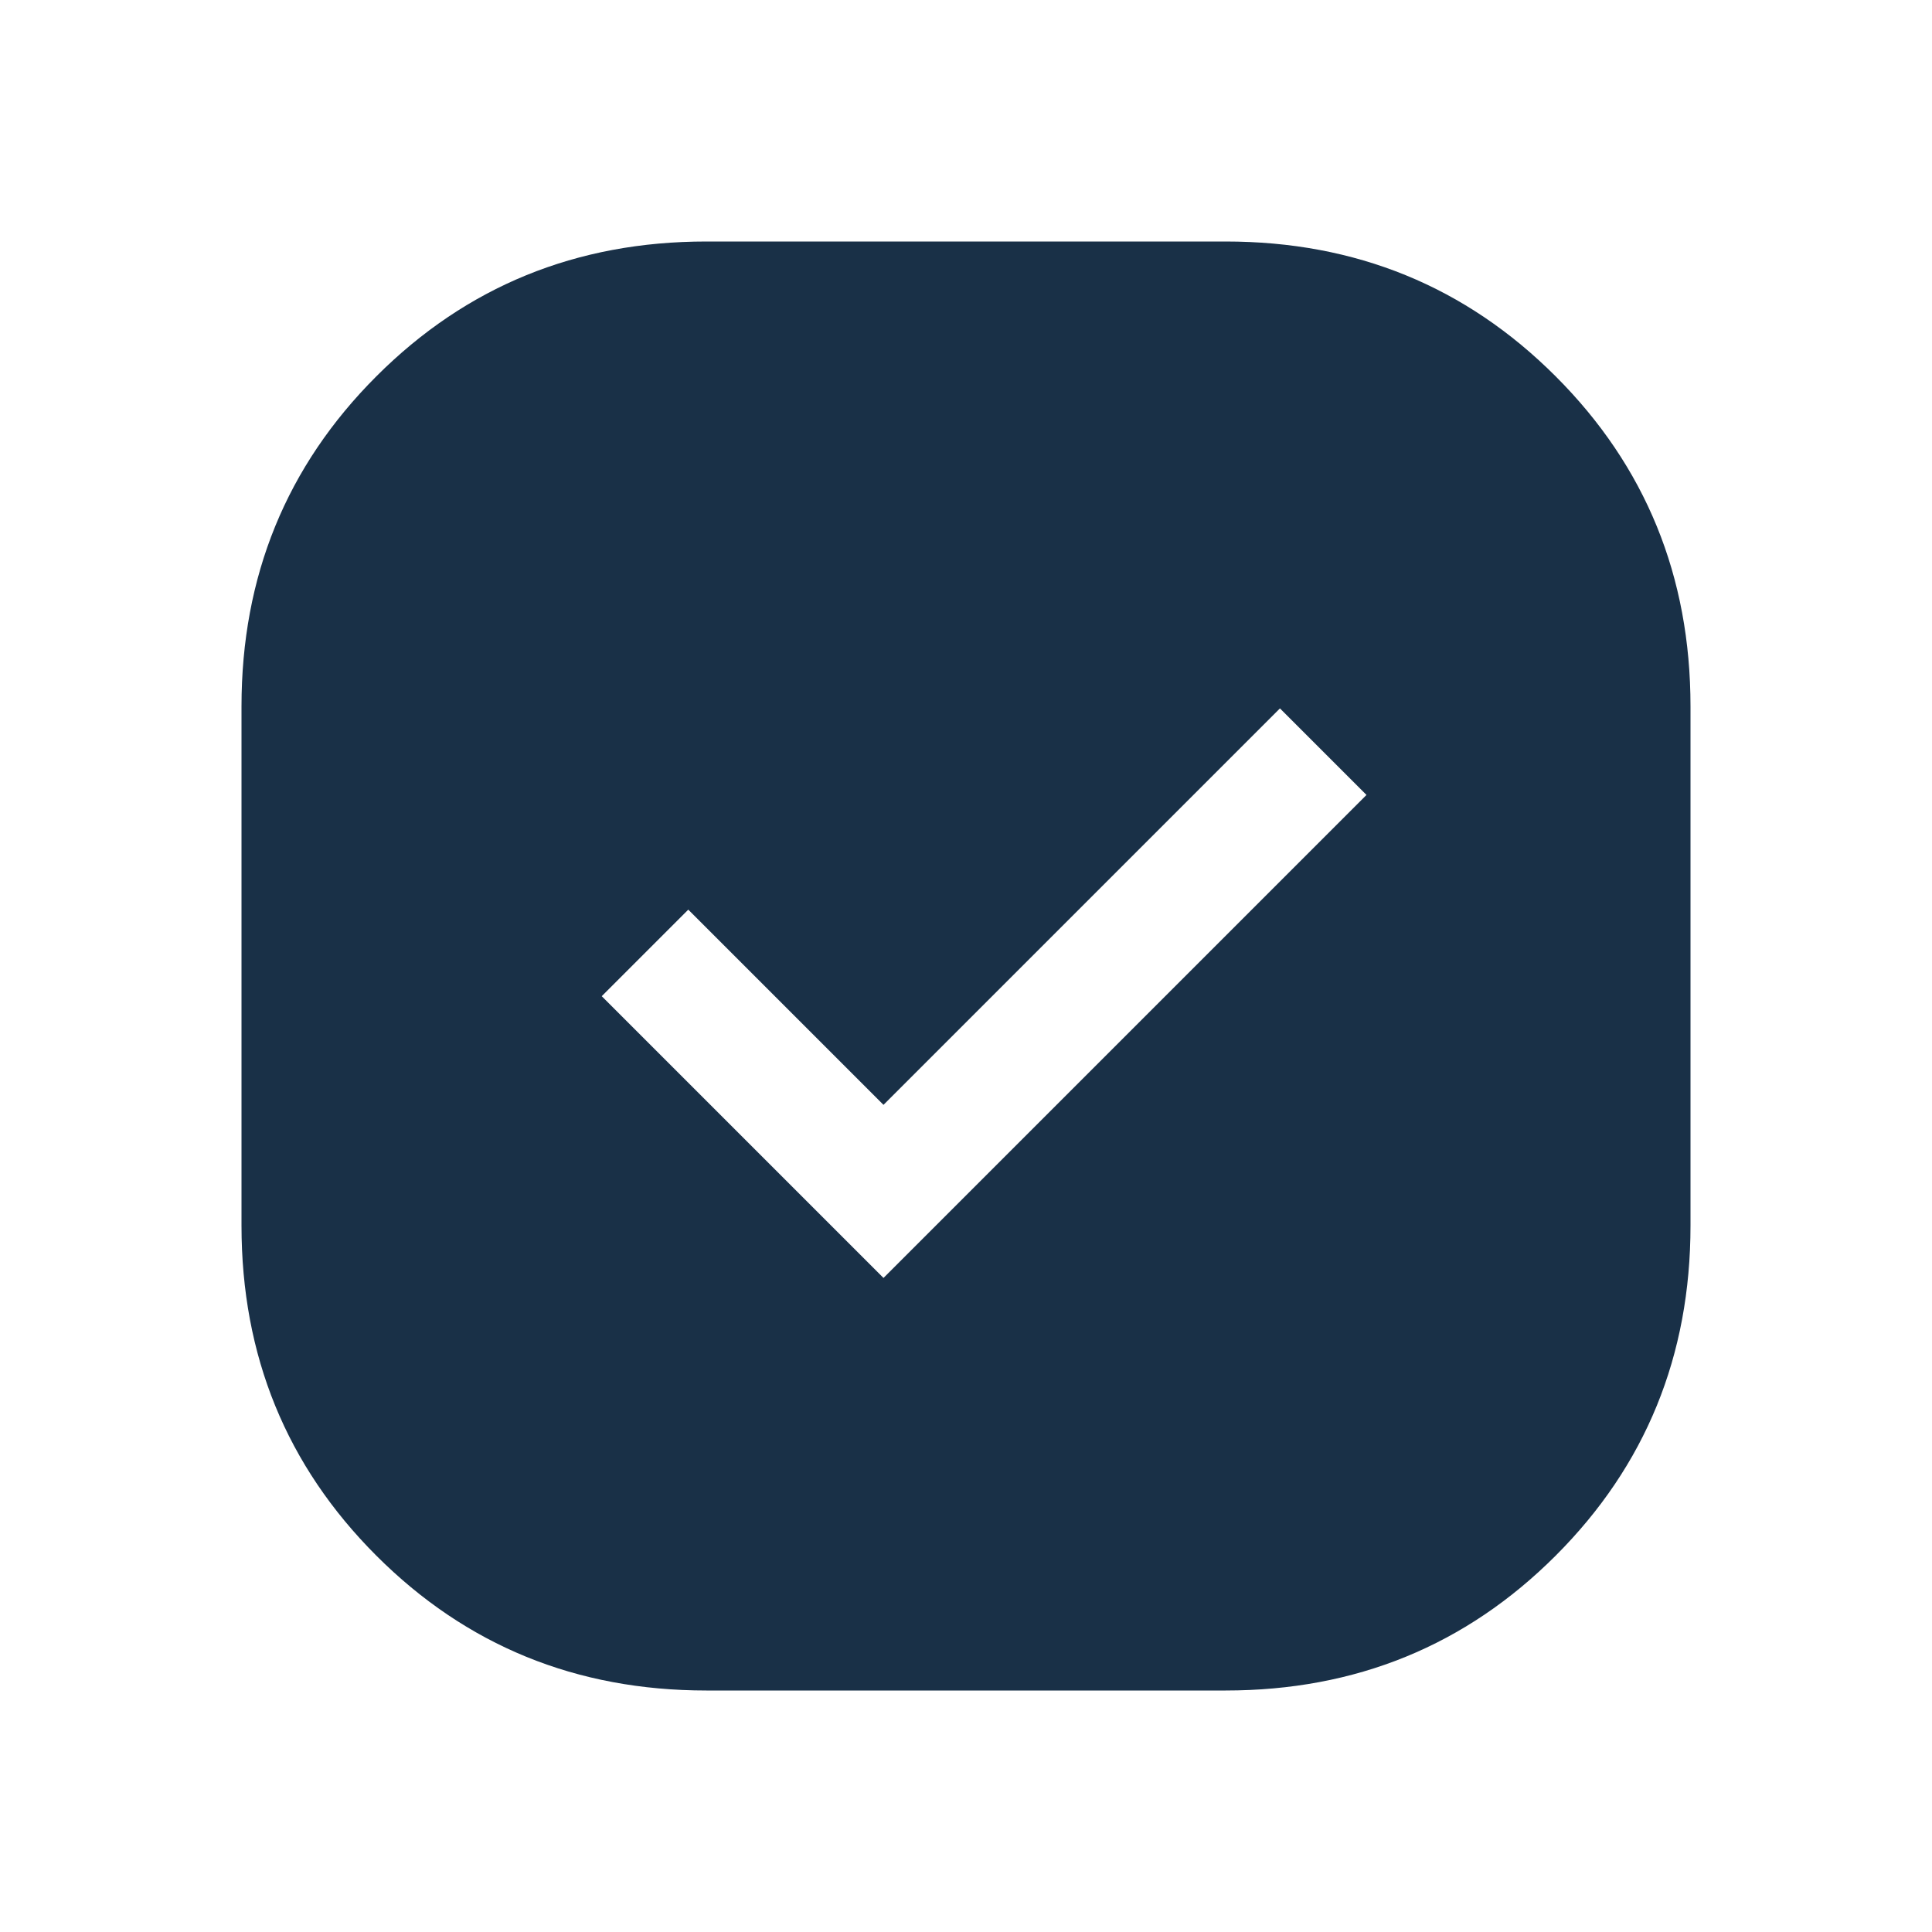 <svg id="SvgjsSvg1046" width="288" height="288" xmlns="http://www.w3.org/2000/svg" version="1.1" xmlns:xlink="http://www.w3.org/1999/xlink" xmlns:svgjs="http://svgjs.com/svgjs"><defs id="SvgjsDefs1047"></defs><g id="SvgjsG1048"><svg xmlns="http://www.w3.org/2000/svg" viewBox="0 -960 960 960" width="288" height="288"><path d="M351-120q-97 0-164-67t-67-164v-258q0-97 67-164t164-67h258q97 0 164 67t67 164v258q0 97-67 164t-164 67H351Zm88-205 240-240-43-43-197 197-97-97-43 43 140 140Z" fill="#193047" class="color000 svgShape"></path></svg></g></svg>